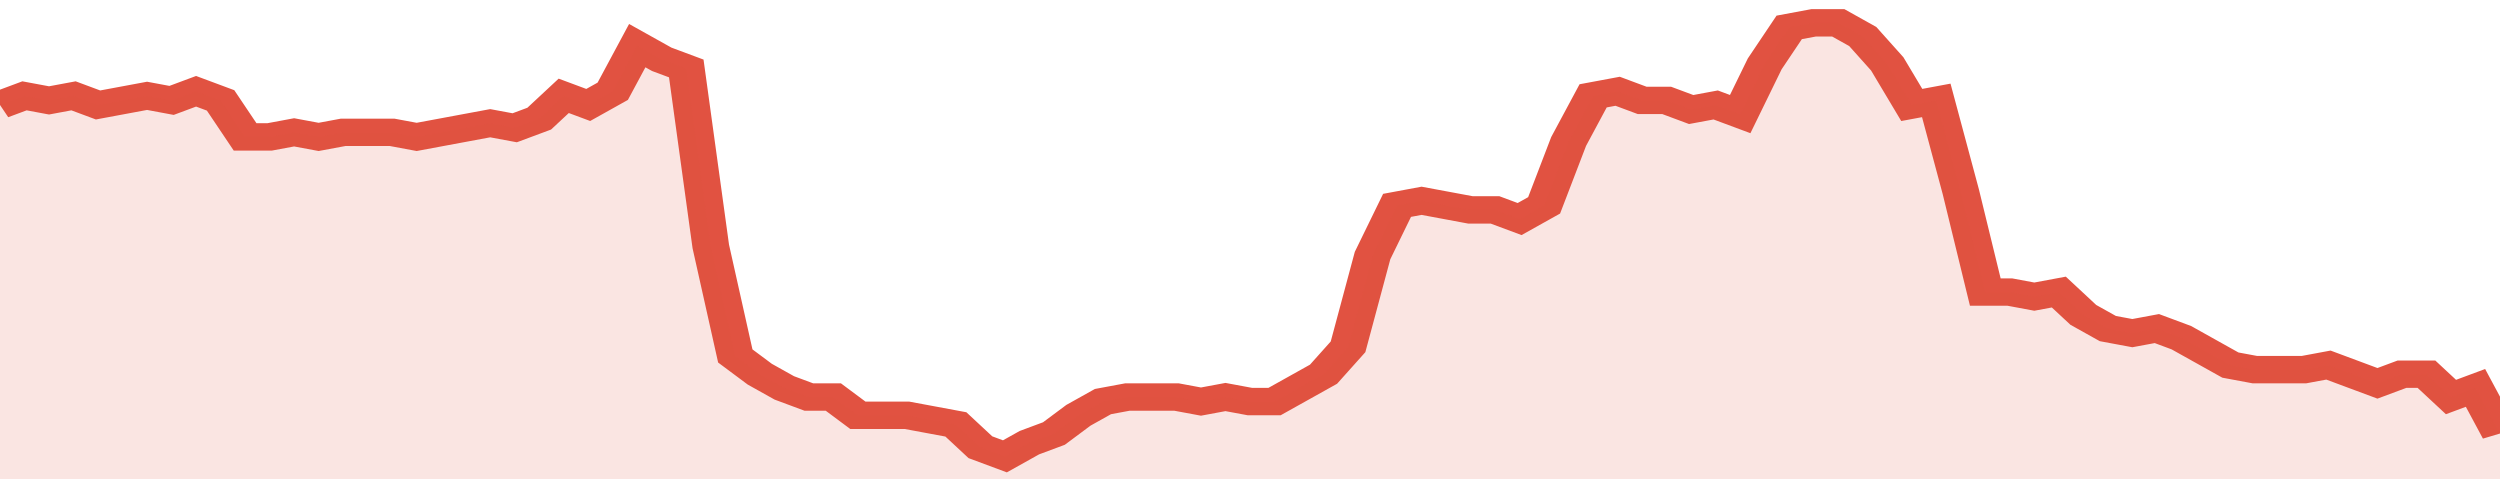 <svg xmlns="http://www.w3.org/2000/svg" viewBox="0 0 408 105" width="120" height="23" preserveAspectRatio="none">
				 <polyline fill="none" stroke="#E15241" stroke-width="6" points="0, 23 4, 21 8, 22 12, 21 16, 23 20, 22 24, 21 28, 22 32, 20 36, 22 40, 30 44, 30 48, 29 52, 30 56, 29 60, 29 64, 29 68, 30 72, 29 76, 28 80, 27 84, 28 88, 26 92, 21 96, 23 100, 20 104, 10 108, 13 112, 15 116, 54 120, 78 124, 82 128, 85 132, 87 136, 87 140, 91 144, 91 148, 91 152, 92 156, 93 160, 98 164, 100 168, 97 172, 95 176, 91 180, 88 184, 87 188, 87 192, 87 196, 88 200, 87 204, 88 208, 88 212, 85 216, 82 220, 76 224, 56 228, 45 232, 44 236, 45 240, 46 244, 46 248, 48 252, 45 256, 31 260, 21 264, 20 268, 22 272, 22 276, 24 280, 23 284, 25 288, 14 292, 6 296, 5 300, 5 304, 8 308, 14 312, 23 316, 22 320, 42 324, 64 328, 64 332, 65 336, 64 340, 69 344, 72 348, 73 352, 72 356, 74 360, 77 364, 80 368, 81 372, 81 376, 81 380, 80 384, 82 388, 84 392, 82 396, 82 400, 87 404, 85 408, 95 408, 95 "> </polyline>
				 <polygon fill="#E15241" opacity="0.15" points="0, 105 0, 23 4, 21 8, 22 12, 21 16, 23 20, 22 24, 21 28, 22 32, 20 36, 22 40, 30 44, 30 48, 29 52, 30 56, 29 60, 29 64, 29 68, 30 72, 29 76, 28 80, 27 84, 28 88, 26 92, 21 96, 23 100, 20 104, 10 108, 13 112, 15 116, 54 120, 78 124, 82 128, 85 132, 87 136, 87 140, 91 144, 91 148, 91 152, 92 156, 93 160, 98 164, 100 168, 97 172, 95 176, 91 180, 88 184, 87 188, 87 192, 87 196, 88 200, 87 204, 88 208, 88 212, 85 216, 82 220, 76 224, 56 228, 45 232, 44 236, 45 240, 46 244, 46 248, 48 252, 45 256, 31 260, 21 264, 20 268, 22 272, 22 276, 24 280, 23 284, 25 288, 14 292, 6 296, 5 300, 5 304, 8 308, 14 312, 23 316, 22 320, 42 324, 64 328, 64 332, 65 336, 64 340, 69 344, 72 348, 73 352, 72 356, 74 360, 77 364, 80 368, 81 372, 81 376, 81 380, 80 384, 82 388, 84 392, 82 396, 82 400, 87 404, 85 408, 95 408, 105 "></polygon>
			</svg>